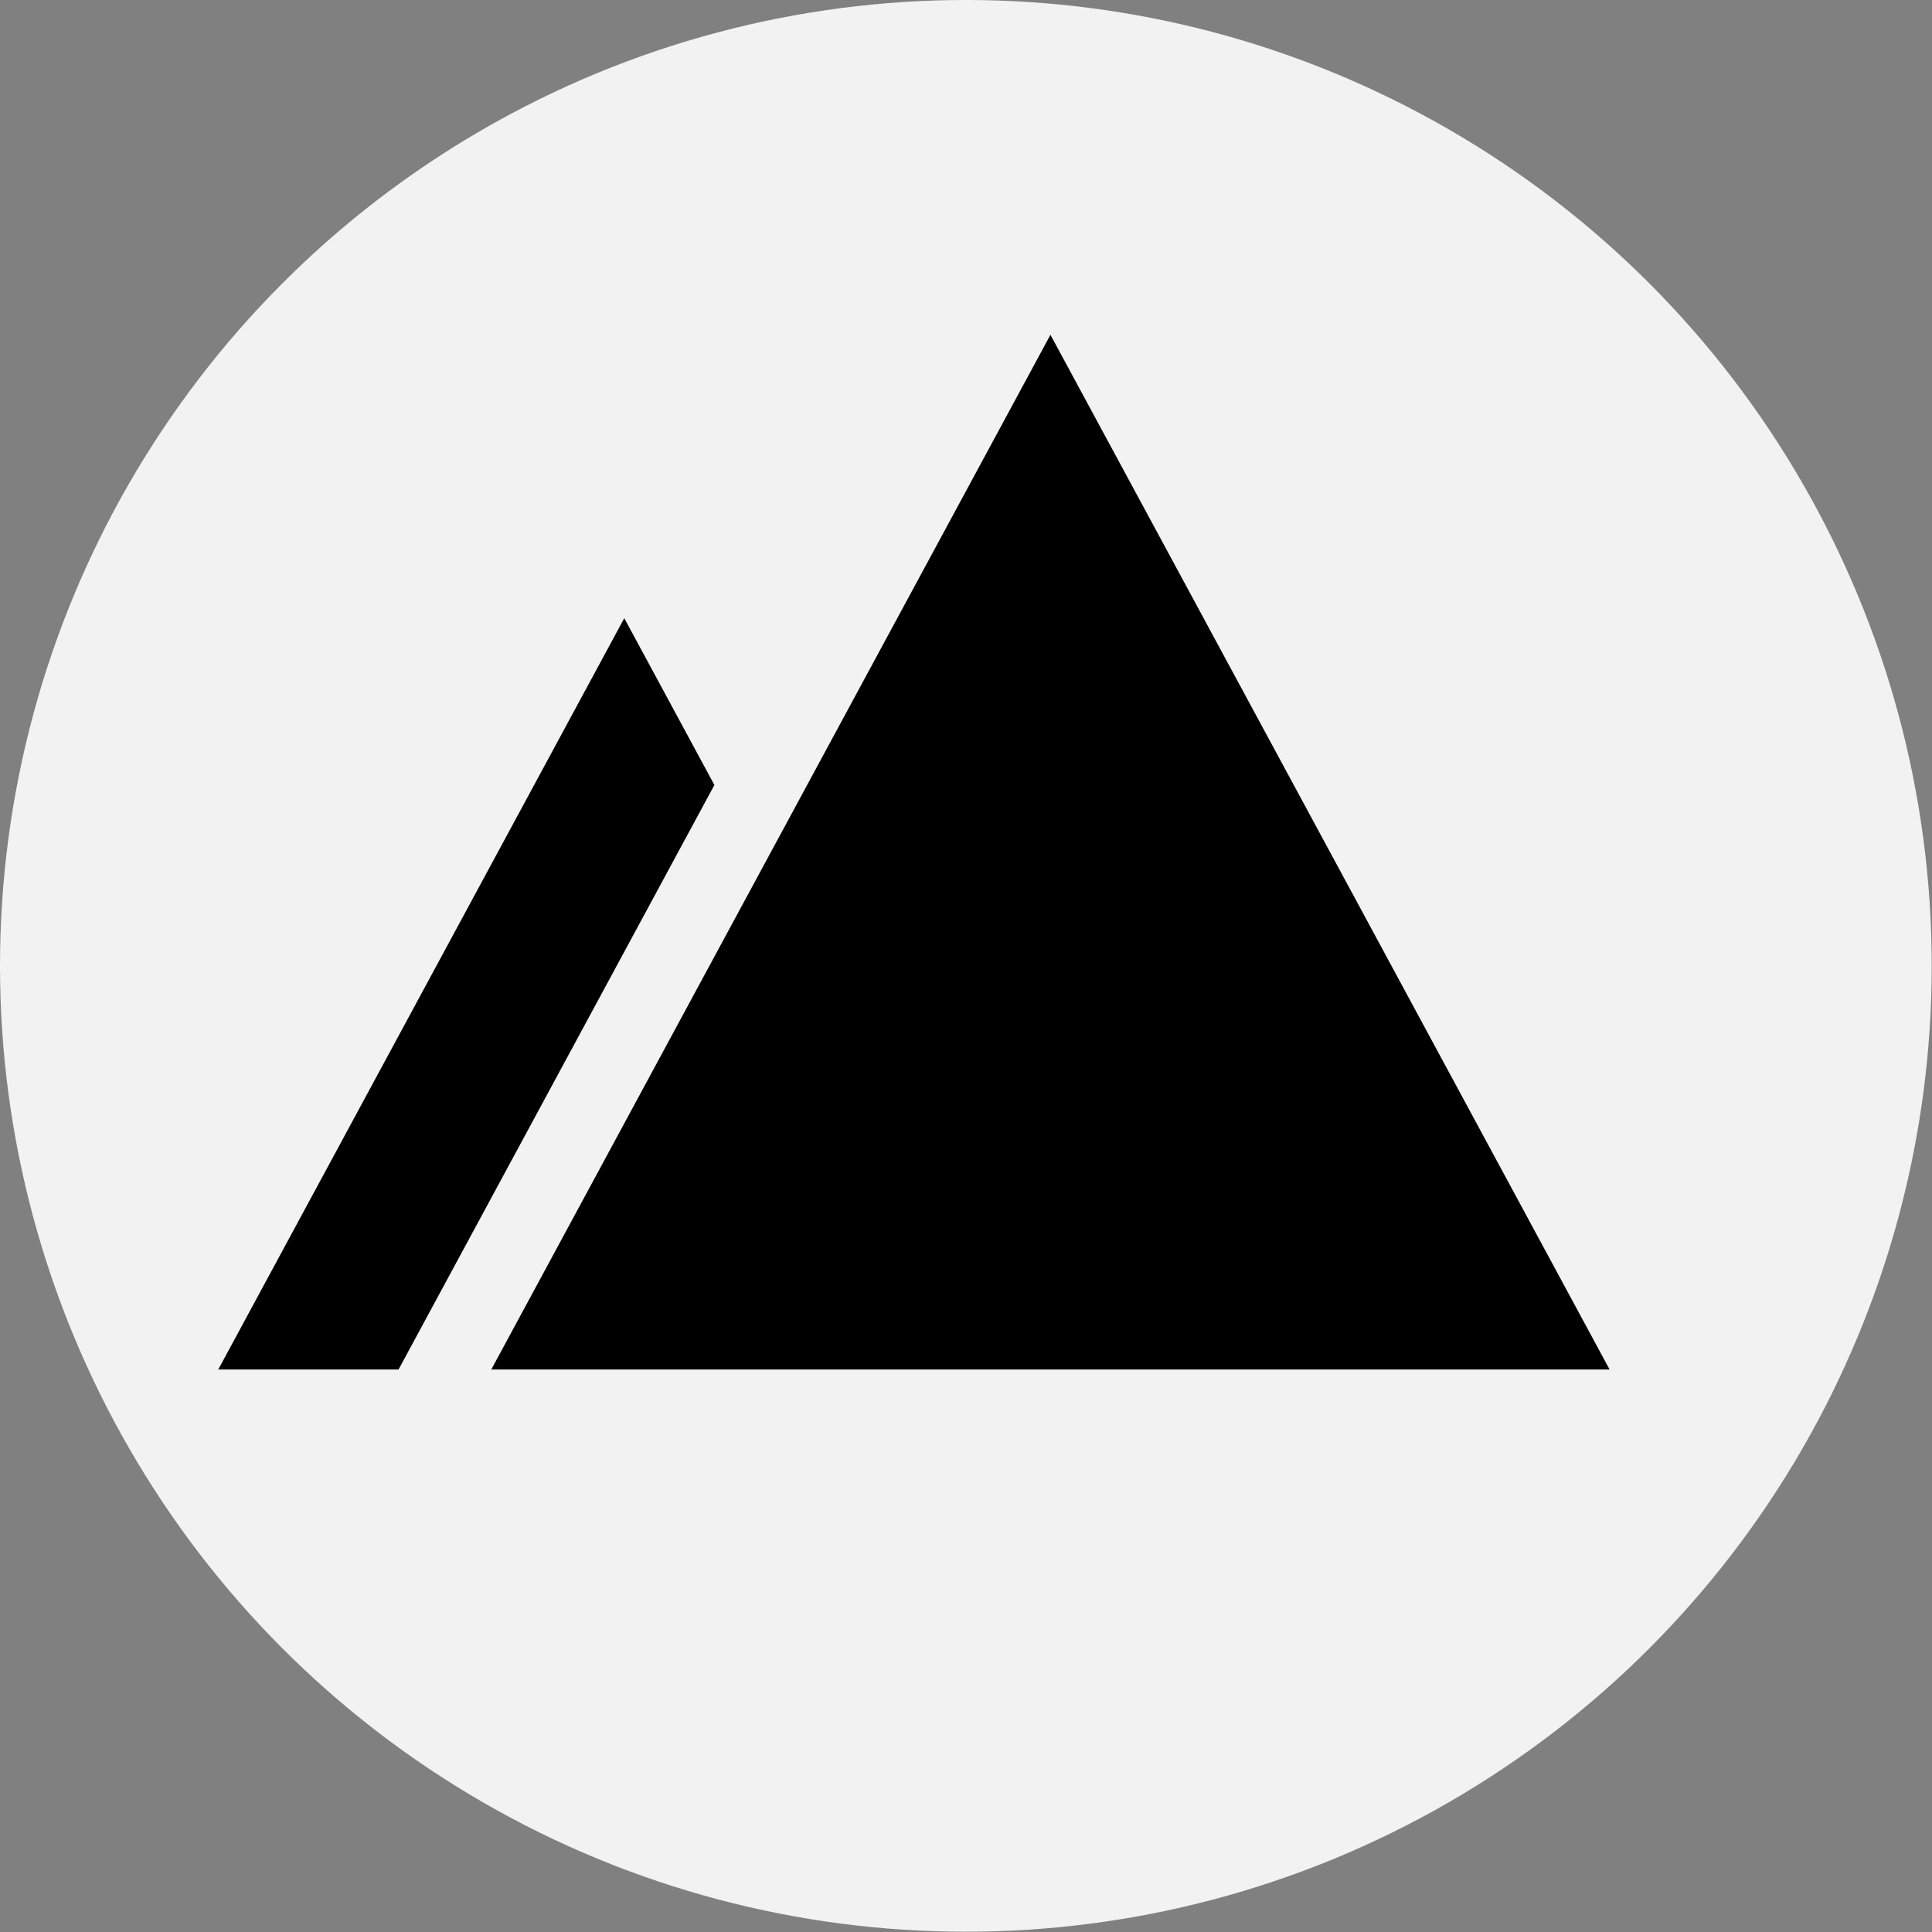 <svg xmlns="http://www.w3.org/2000/svg" width="96" height="96">
    <rect width="100%" height="100%" fill="#808080" stroke="none"/>
    <circle cx="47.006" cy="43.979" r="47.006" fill-rule="evenodd" fill="rgb(242,242,242)" transform="translate(0 3.09) scale(1.021)"/>
    <path  d="M52.196 68.049H24.412l13.892-25.708 13.892-25.705L66.088 42.34 79.98 68.05zM35.498 39.006l-4.479-8.288-10.086 18.666-10.087 18.665h8.958l13.892-25.708z"/>
</svg>
